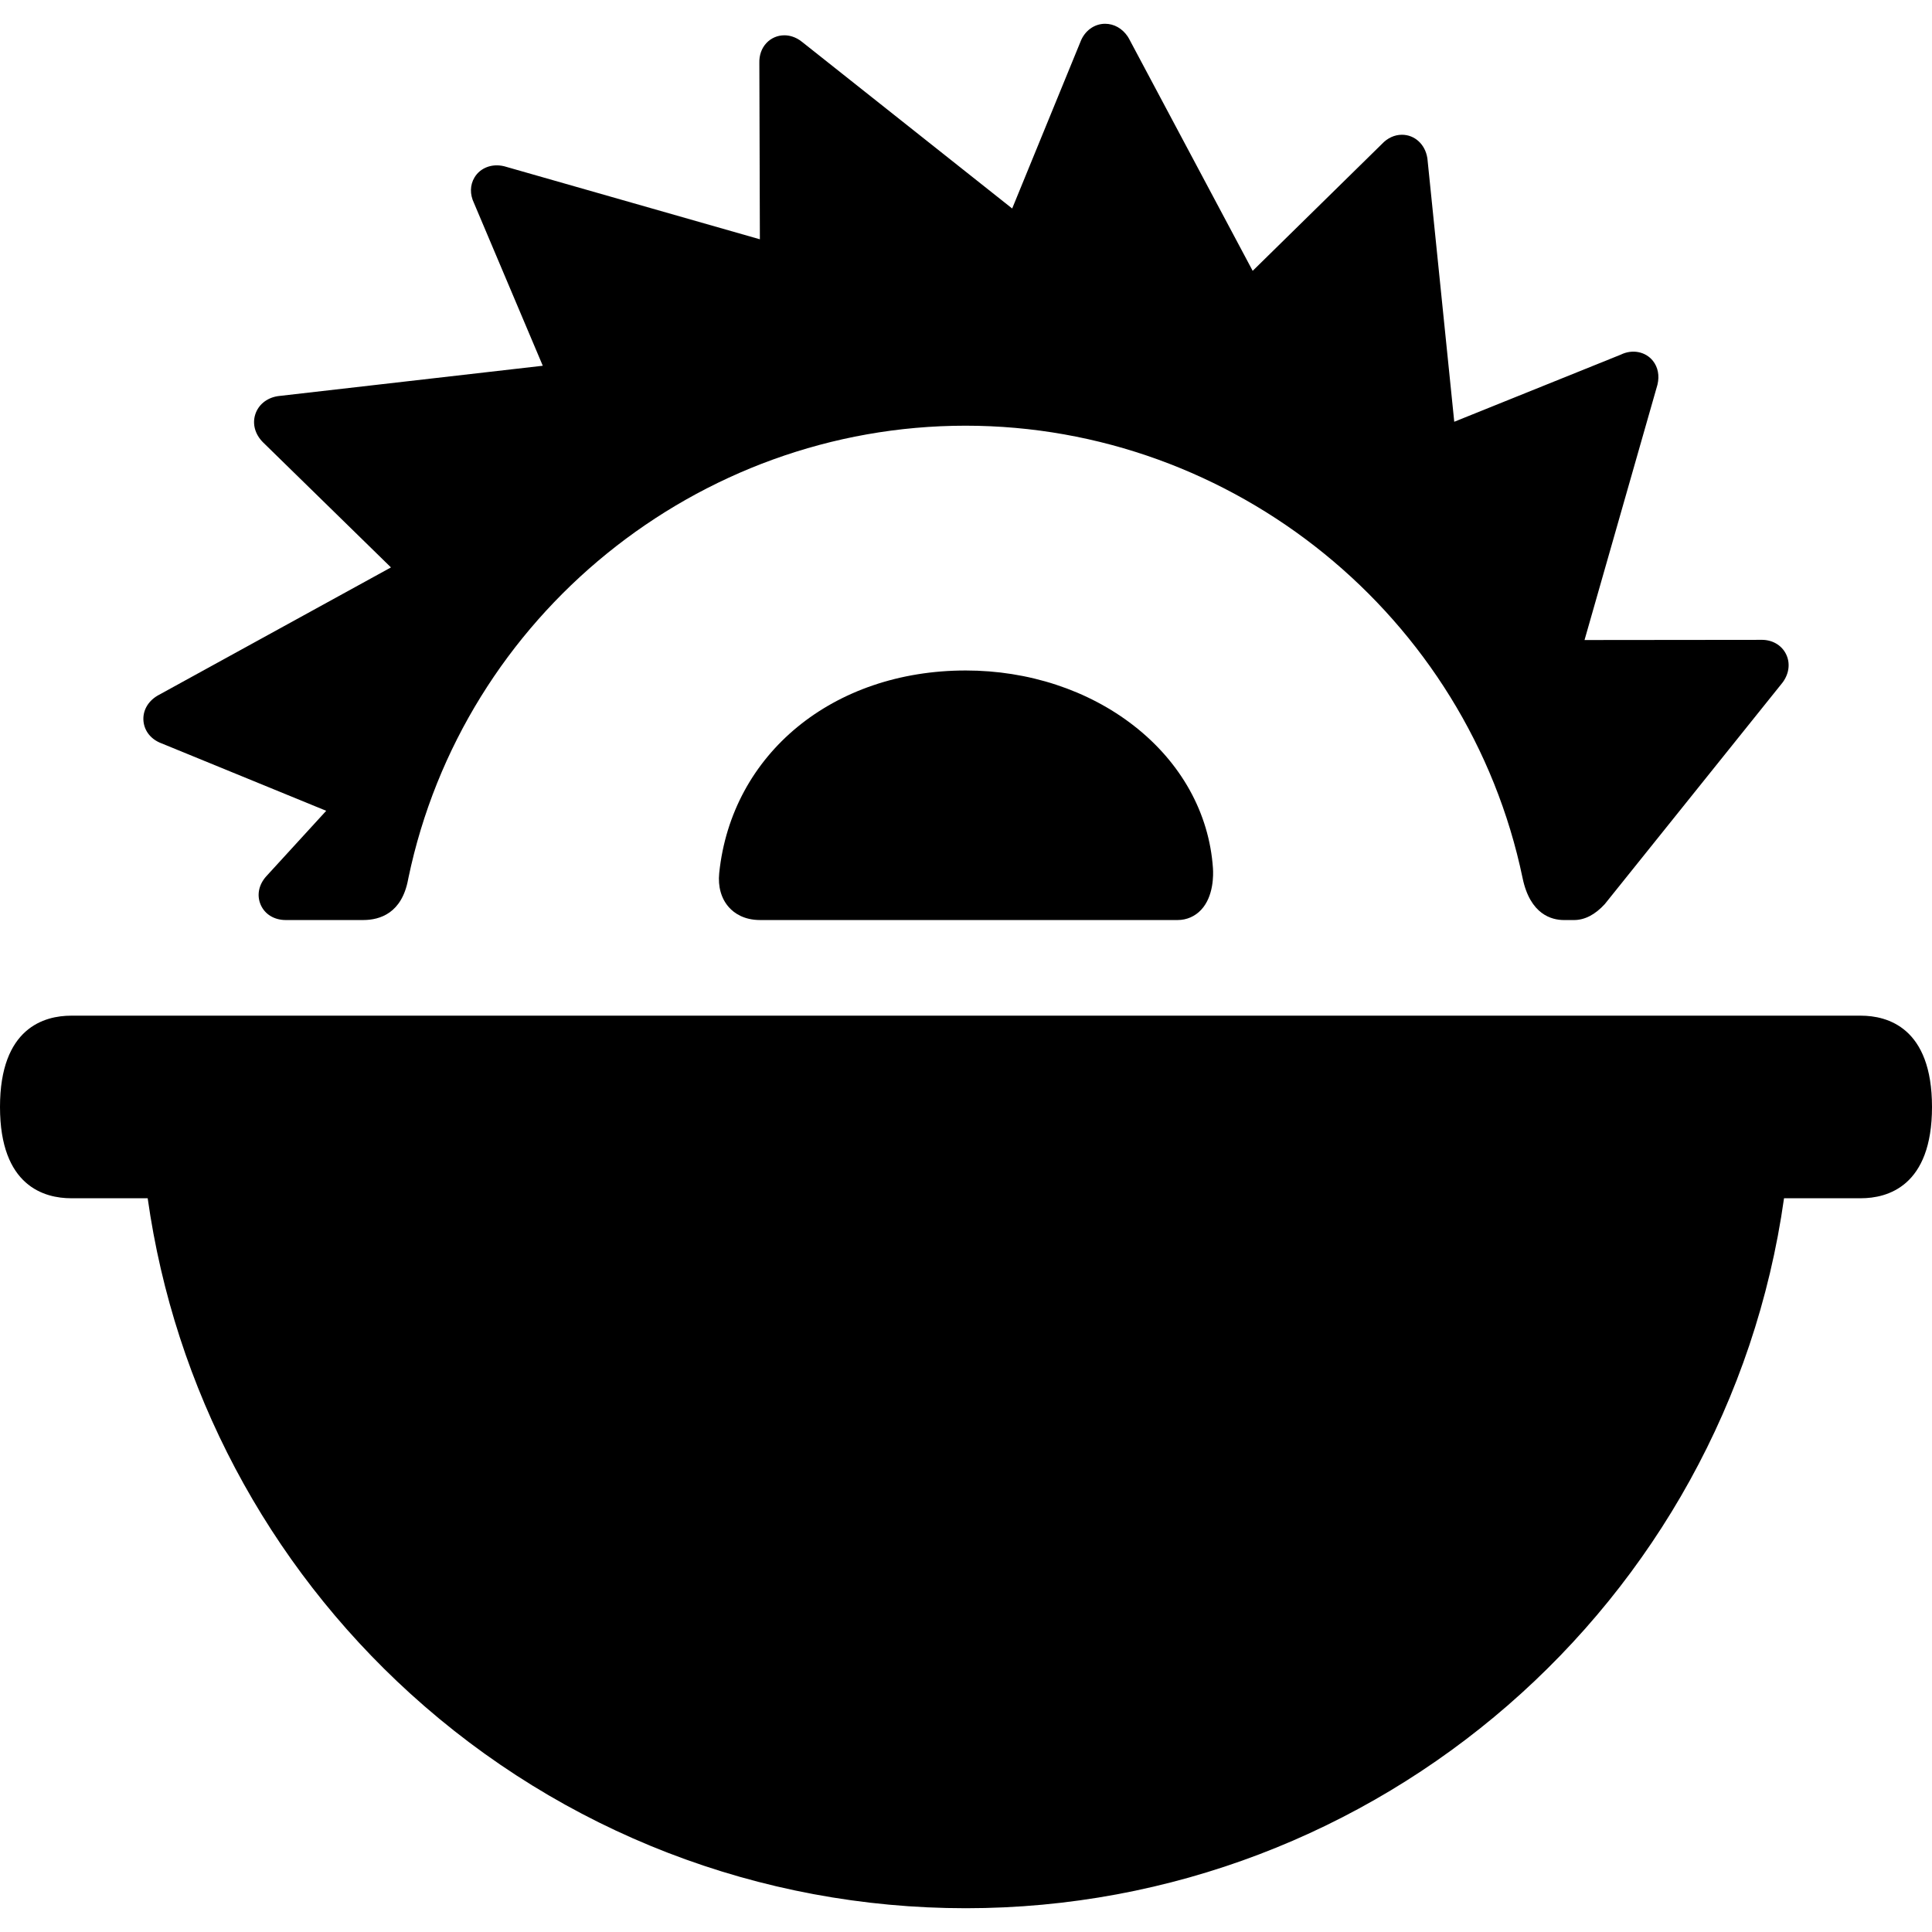 <?xml version="1.0" encoding="iso-8859-1"?>
<!-- Generator: Adobe Illustrator 17.1.0, SVG Export Plug-In . SVG Version: 6.00 Build 0)  -->
<!DOCTYPE svg PUBLIC "-//W3C//DTD SVG 1.1//EN" "http://www.w3.org/Graphics/SVG/1.1/DTD/svg11.dtd">
<svg version="1.1" id="Capa_1" xmlns="http://www.w3.org/2000/svg" xmlns:xlink="http://www.w3.org/1999/xlink" x="0px" y="0px"
	 viewBox="0 0 443.574 443.574" style="enable-background:new 0 0 443.574 443.574;" xml:space="preserve">
<g>
	<path d="M260.317,166.617c-10.498-8.176-24.201-12.678-38.582-12.678c-30.494,0-53.773,19.131-56.61,46.523
		c-0.321,3.106,0.476,5.898,2.247,7.861c1.197,1.328,3.408,2.91,7.141,2.91h95.869c2.065,0,3.981-0.834,5.396-2.348
		c2.902-3.106,2.808-8.081,2.709-9.532C277.631,186.701,271.178,175.074,260.317,166.617z"/>
	<path d="M37.071,170.664l37.826,15.49L61.16,201.162c-1.773,1.948-2.258,4.412-1.295,6.592c0.963,2.179,3.111,3.48,5.746,3.48
		h17.77c3.904,0,8.861-1.608,10.311-9.271l0.078-0.4c12.56-60.161,66.349-103.827,127.9-103.827
		c61.577,0,115.371,43.688,127.911,103.88c1.744,8.369,6.698,9.619,9.496,9.619h2.297c2.472,0,4.85-1.23,7.068-3.653l40.757-50.793
		l0.172-0.229c1.446-2.03,1.689-4.448,0.649-6.466c-1.031-2.001-3.103-3.195-5.54-3.195c-0.081,0-0.164,0.001-0.247,0.004
		l-40.436,0.041l16.7-58.465l0.057-0.219c0.48-2.021,0.107-3.941-1.05-5.406c-1.673-2.117-4.71-2.744-7.382-1.432l-38.235,15.411
		L327.74,36.56l-0.035-0.269c-0.495-3.15-2.891-5.351-5.828-5.351c-1.699,0-3.322,0.747-4.593,2.11l-29.678,29.134L259.181,8.823
		l-0.272-0.452c-1.253-1.851-3.142-2.912-5.181-2.912c-2.51,0-4.723,1.632-5.678,4.172l-15.661,38.24L184.144,9.616
		c-1.557-1.248-3.066-1.51-4.058-1.51c-1.57,0-3.026,0.624-4.101,1.757c-1.123,1.183-1.704,2.818-1.645,4.621l0.122,40.455
		l-58.546-16.723l-0.215-0.057c-2.768-0.658-5.43,0.381-6.748,2.56c-1.059,1.75-1.101,3.889-0.128,5.903l15.794,37.352l-60.693,6.96
		l-0.3,0.044c-2.45,0.434-4.327,1.992-5.021,4.171c-0.694,2.179-0.065,4.537,1.745,6.37l29.411,28.756l-53.494,29.384l-0.184,0.107
		c-2.205,1.337-3.377,3.527-3.136,5.859C33.185,167.91,34.722,169.784,37.071,170.664z"/>
	<path d="M427.225,233.192H16.349C10.243,233.192,0,235.914,0,254.151c0,18.237,10.243,20.96,16.349,20.96h17.558
		c6.162,43.667,27.382,83.817,60.278,113.716c34.971,31.784,80.275,49.288,127.569,49.288c94.475,0,174.719-69.875,187.847-163.004
		h17.624c6.105,0,16.349-2.723,16.349-20.96C443.574,235.914,433.331,233.192,427.225,233.192z"/>
</g>
<g>
</g>
<g>
</g>
<g>
</g>
<g>
</g>
<g>
</g>
<g>
</g>
<g>
</g>
<g>
</g>
<g>
</g>
<g>
</g>
<g>
</g>
<g>
</g>
<g>
</g>
<g>
</g>
<g>
</g>
</svg>
